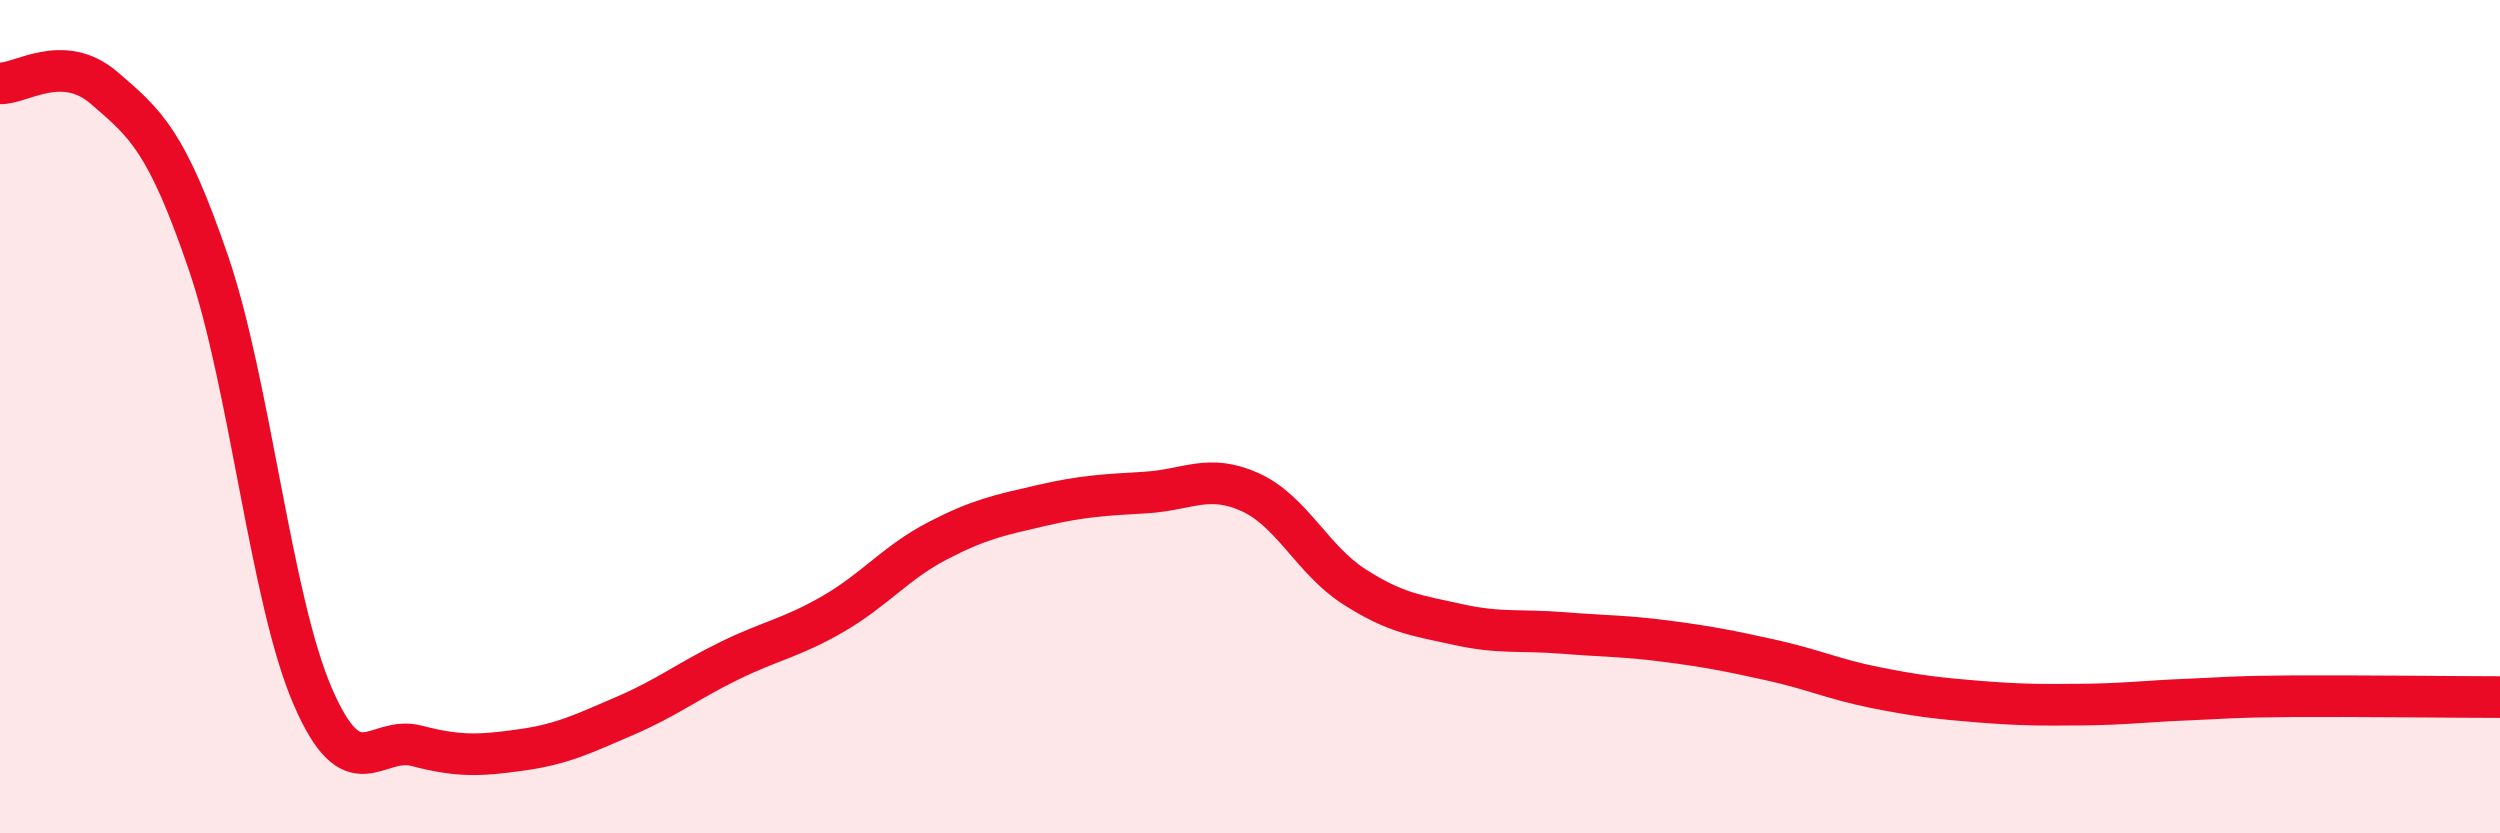 
    <svg width="60" height="20" viewBox="0 0 60 20" xmlns="http://www.w3.org/2000/svg">
      <path
        d="M 0,2 C 0.5,2.02 1.5,1.25 2.5,2.11 C 3.5,2.97 4,3.38 5,6.3 C 6,9.22 6.5,14.38 7.5,16.7 C 8.5,19.02 9,17.64 10,17.9 C 11,18.16 11.5,18.14 12.5,18 C 13.5,17.86 14,17.61 15,17.18 C 16,16.75 16.5,16.35 17.5,15.86 C 18.5,15.37 19,15.31 20,14.73 C 21,14.15 21.5,13.5 22.5,12.98 C 23.5,12.46 24,12.36 25,12.13 C 26,11.9 26.5,11.88 27.5,11.82 C 28.5,11.76 29,11.36 30,11.81 C 31,12.26 31.5,13.44 32.5,14.08 C 33.5,14.72 34,14.77 35,14.99 C 36,15.21 36.5,15.11 37.5,15.19 C 38.5,15.27 39,15.26 40,15.39 C 41,15.52 41.5,15.62 42.5,15.84 C 43.5,16.06 44,16.3 45,16.5 C 46,16.7 46.5,16.76 47.5,16.84 C 48.5,16.92 49,16.92 50,16.91 C 51,16.9 51.5,16.83 52.5,16.79 C 53.5,16.75 53.5,16.72 55,16.71 C 56.5,16.7 59,16.73 60,16.73L60 20L0 20Z"
        fill="#EB0A25"
        opacity="0.1"
        stroke-linecap="round"
        stroke-linejoin="round"
      />
      <path
        d="M 0,2 C 0.5,2.02 1.5,1.25 2.5,2.11 C 3.5,2.97 4,3.38 5,6.3 C 6,9.22 6.5,14.38 7.5,16.7 C 8.5,19.02 9,17.64 10,17.9 C 11,18.16 11.5,18.14 12.5,18 C 13.5,17.86 14,17.61 15,17.18 C 16,16.75 16.5,16.35 17.5,15.86 C 18.5,15.37 19,15.31 20,14.73 C 21,14.15 21.5,13.5 22.5,12.98 C 23.5,12.46 24,12.36 25,12.13 C 26,11.9 26.5,11.88 27.5,11.82 C 28.5,11.76 29,11.36 30,11.81 C 31,12.26 31.5,13.44 32.5,14.08 C 33.5,14.72 34,14.77 35,14.99 C 36,15.21 36.5,15.11 37.5,15.19 C 38.5,15.27 39,15.26 40,15.39 C 41,15.52 41.5,15.62 42.5,15.84 C 43.5,16.06 44,16.3 45,16.5 C 46,16.7 46.5,16.76 47.5,16.84 C 48.5,16.92 49,16.92 50,16.91 C 51,16.9 51.5,16.83 52.5,16.79 C 53.5,16.75 53.5,16.72 55,16.71 C 56.5,16.7 59,16.73 60,16.73"
        stroke="#EB0A25"
        stroke-width="1"
        fill="none"
        stroke-linecap="round"
        stroke-linejoin="round"
      />
    </svg>
  